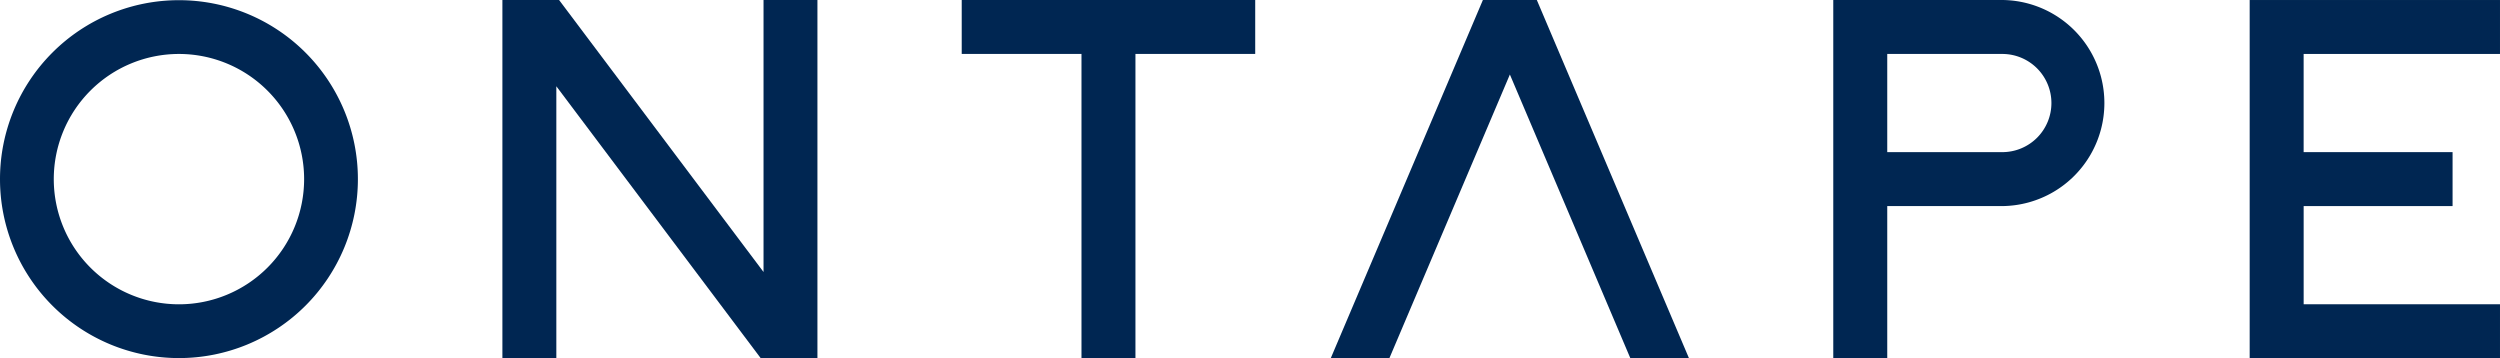 <svg xmlns="http://www.w3.org/2000/svg" xmlns:xlink="http://www.w3.org/1999/xlink" width="247" height="35.395" viewBox="0 0 247 35.395"><defs><style>.a{fill:none;}.b{fill:#002652;}.c{clip-path:url(#a);}.d{clip-path:url(#b);}</style><clipPath id="a"><rect class="a" width="247" height="35.395"/></clipPath><clipPath id="b"><rect class="b" width="247" height="35.395"/></clipPath></defs><g class="c"><g transform="translate(0 0)"><g class="d" transform="translate(0 0)"><path class="b" d="M17.68.008a17.68,17.68,0,1,0,17.68,17.68A17.681,17.681,0,0,0,17.68.008m0,30.047A12.367,12.367,0,1,1,30.047,17.688,12.368,12.368,0,0,1,17.68,30.055" transform="translate(0 0.01)"/><path class="b" d="M126.764,30.06v5.333H102.033V0h24.731V5.329h-19.4v9.7h14.715V20.36H107.366v9.7Z" transform="translate(120.235 0.001)"/><path class="b" d="M99.853,0a10.181,10.181,0,0,1,0,20.361H88.48V35.395H83.147V0ZM104.7,10.182a4.85,4.85,0,0,0-4.847-4.851H88.48v9.7H99.853a4.85,4.85,0,0,0,4.847-4.851" transform="translate(97.98 0)"/><path class="b" d="M78.054,7.361,66.147,35.394H60.355L75.388,0h5.328L95.75,35.394H89.957l-4.117-9.7Z" transform="translate(71.122 0)"/><path class="b" d="M72.615,0V5.328H60.782V35.392H55.451V5.328H43.618V0Z" transform="translate(51.4 0)"/><path class="b" d="M53.911,0V35.392h-5.6L28.115,8.522V35.392H22.786V0h5.6l20.2,26.873V0Z" transform="translate(26.851 0)"/></g></g></g></svg>